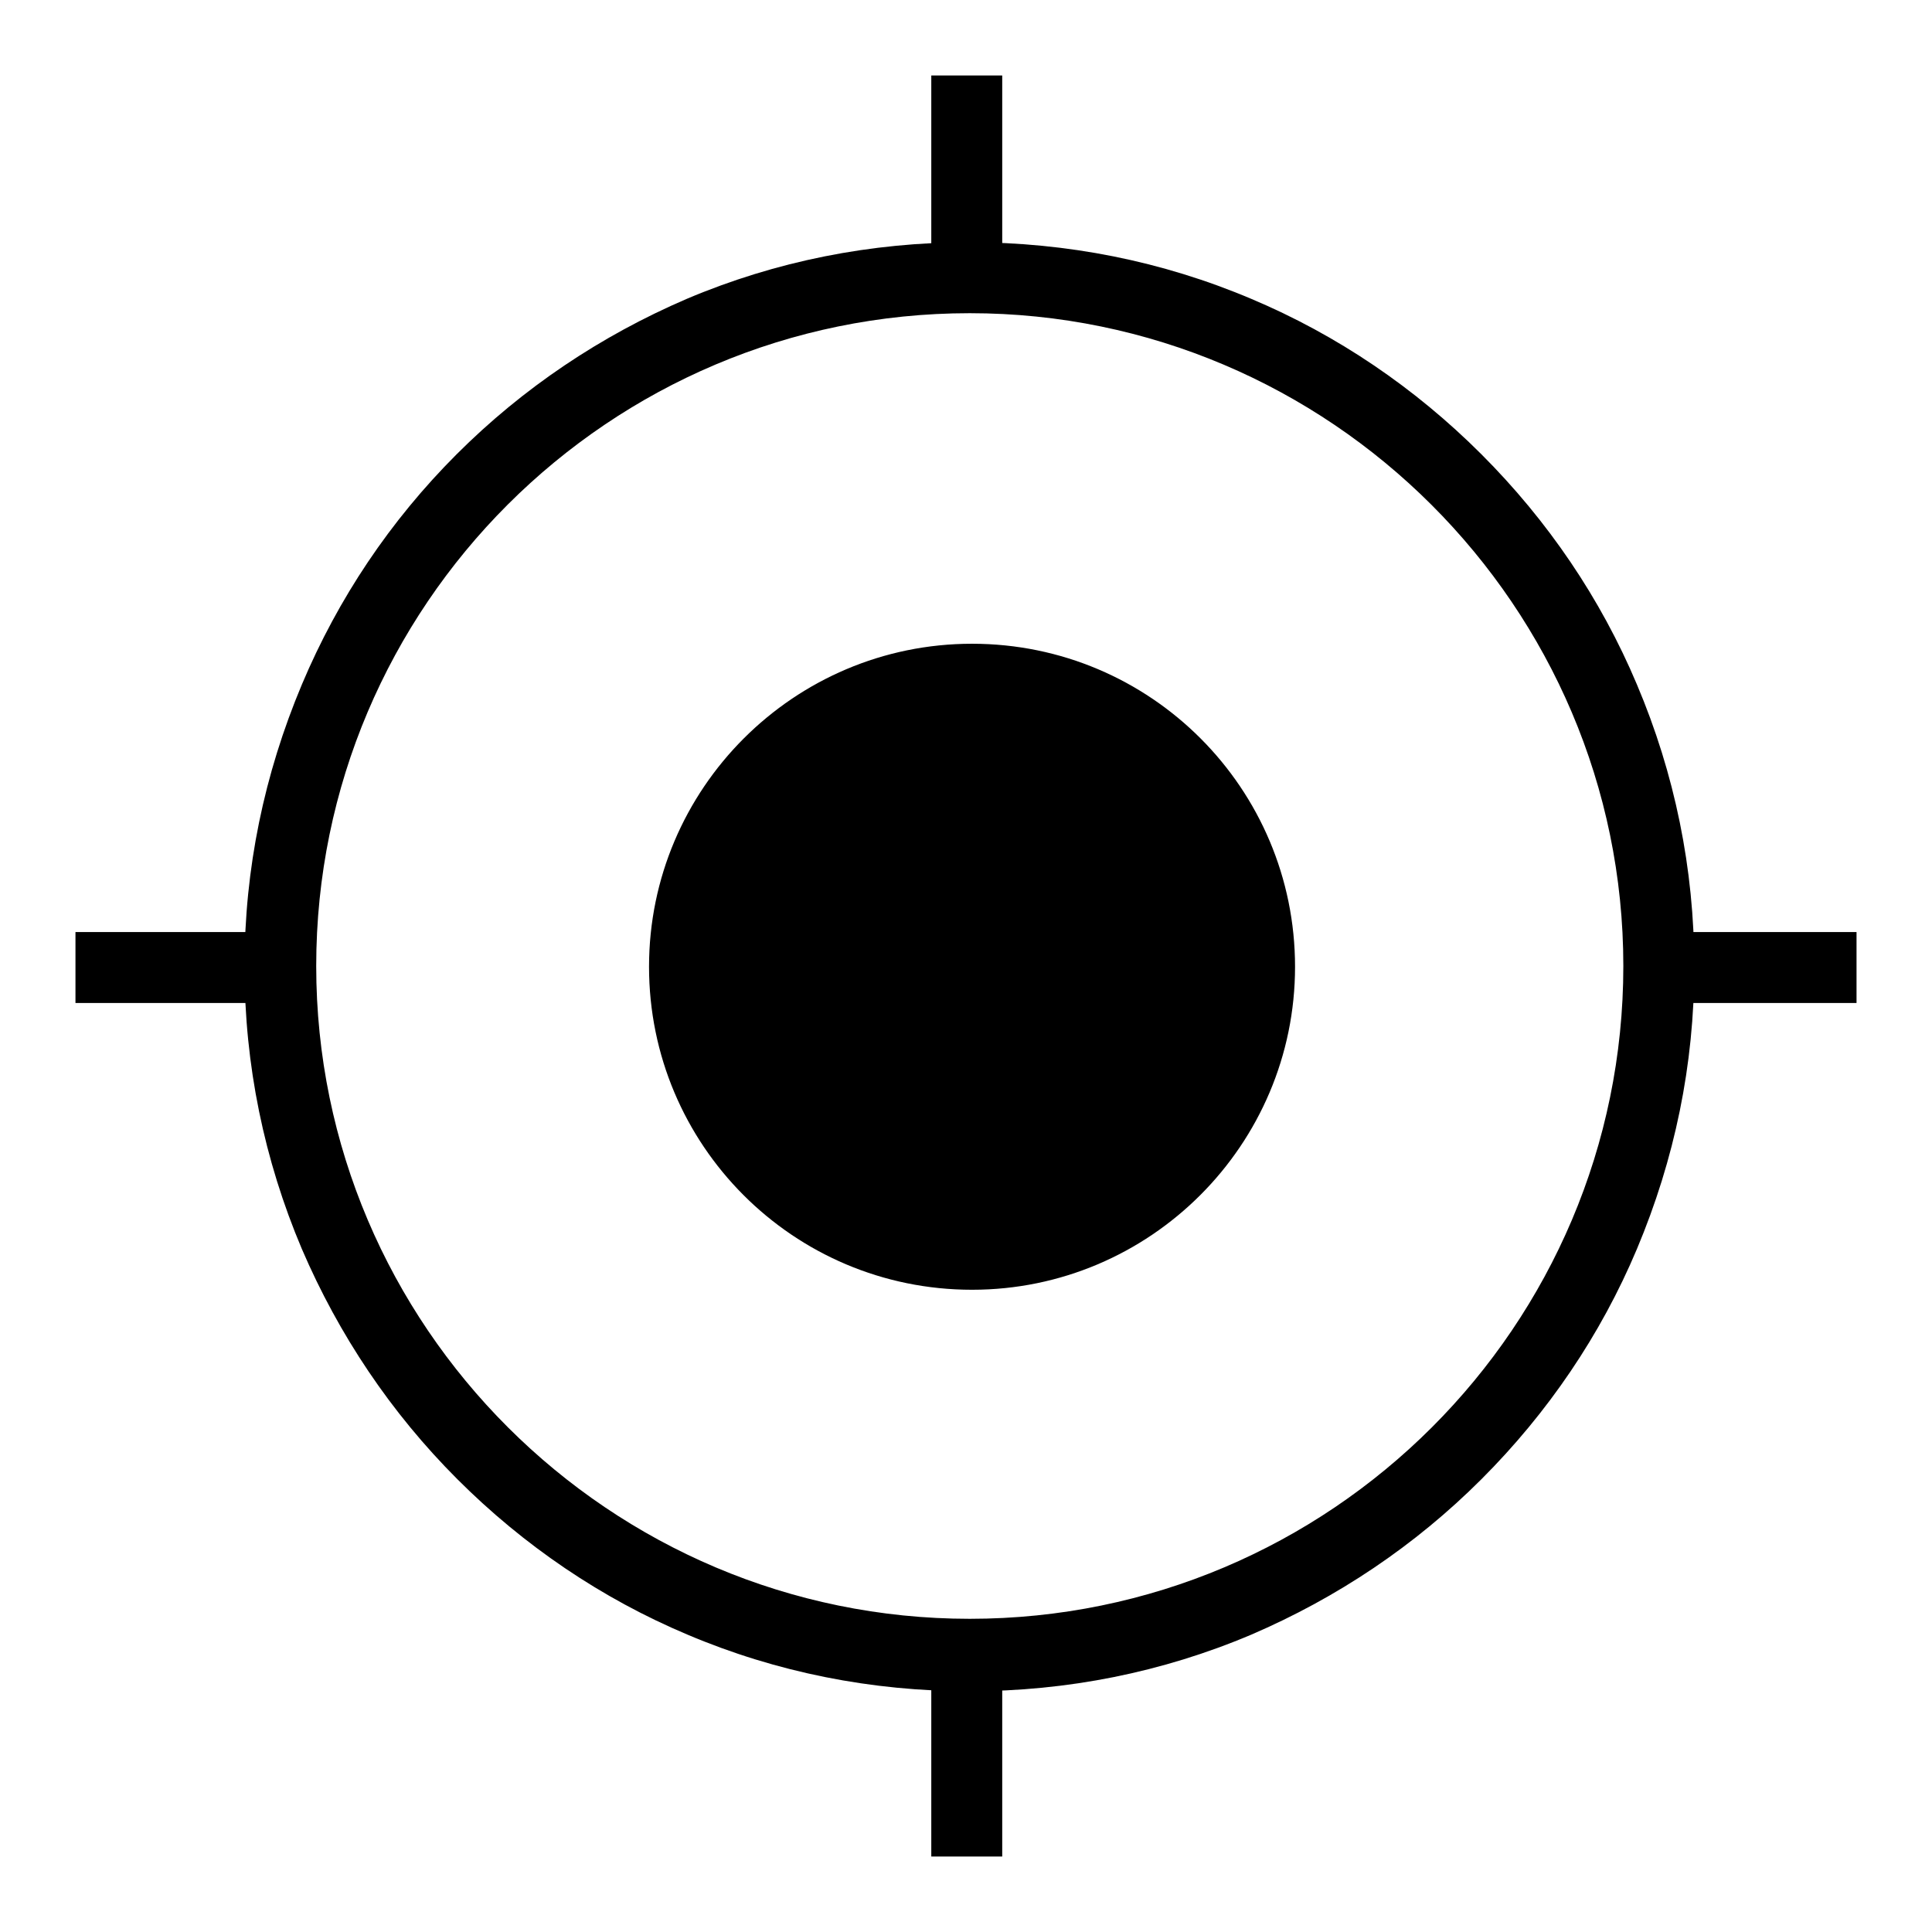 <?xml version="1.0" encoding="utf-8"?>
<!-- Svg Vector Icons : http://www.onlinewebfonts.com/icon -->
<!DOCTYPE svg PUBLIC "-//W3C//DTD SVG 1.1//EN" "http://www.w3.org/Graphics/SVG/1.1/DTD/svg11.dtd">
<svg version="1.1" xmlns="http://www.w3.org/2000/svg" xmlns:xlink="http://www.w3.org/1999/xlink" x="0px" y="0px" viewBox="0 0 256 256" enable-background="new 0 0 256 256" xml:space="preserve">
<g><g><path fill="#000000" d="M86,128.1c0-23.6,19.2-42.8,42.8-42.8c23.7,0,42.8,19.2,42.8,42.8c0,23.6-19.2,42.8-42.8,42.8C105.1,170.9,86,151.7,86,128.1L86,128.1L86,128.1z M128.5,224.1c-13,0-25.6-2.5-37.4-7.5c-11.4-4.8-21.7-11.8-30.5-20.6c-8.8-8.8-15.7-19.1-20.6-30.5c-5-11.8-7.6-24.4-7.6-37.4c0-13,2.6-25.5,7.6-37.4C44.8,79.3,51.7,69,60.5,60.2c8.8-8.8,19.1-15.7,30.5-20.6c11.8-5,24.4-7.5,37.4-7.5c13,0,25.6,2.5,37.4,7.5c11.4,4.8,21.7,11.8,30.5,20.6c8.8,8.8,15.8,19.1,20.6,30.5c5,11.8,7.6,24.4,7.6,37.4c0,13-2.6,25.5-7.6,37.4c-4.8,11.4-11.8,21.7-20.6,30.5c-8.8,8.8-19.1,15.7-30.5,20.6C154,221.6,141.4,224.1,128.5,224.1L128.5,224.1L128.5,224.1z M128.5,41.5c-47.8,0-86.6,38.8-86.6,86.5c0,47.7,38.9,86.5,86.6,86.5c47.8,0,86.6-38.8,86.6-86.5C215.1,80.4,176.2,41.5,128.5,41.5L128.5,41.5L128.5,41.5z M123.4,10h9.4v26.9h-9.4V10L123.4,10z M123.4,219.1h9.4V246h-9.4V219.1L123.4,219.1z M10,123.5h27.4v9.4H10V123.5L10,123.5z M218.6,123.5H246v9.4h-27.4V123.5L218.6,123.5z"/></g></g>
</svg>